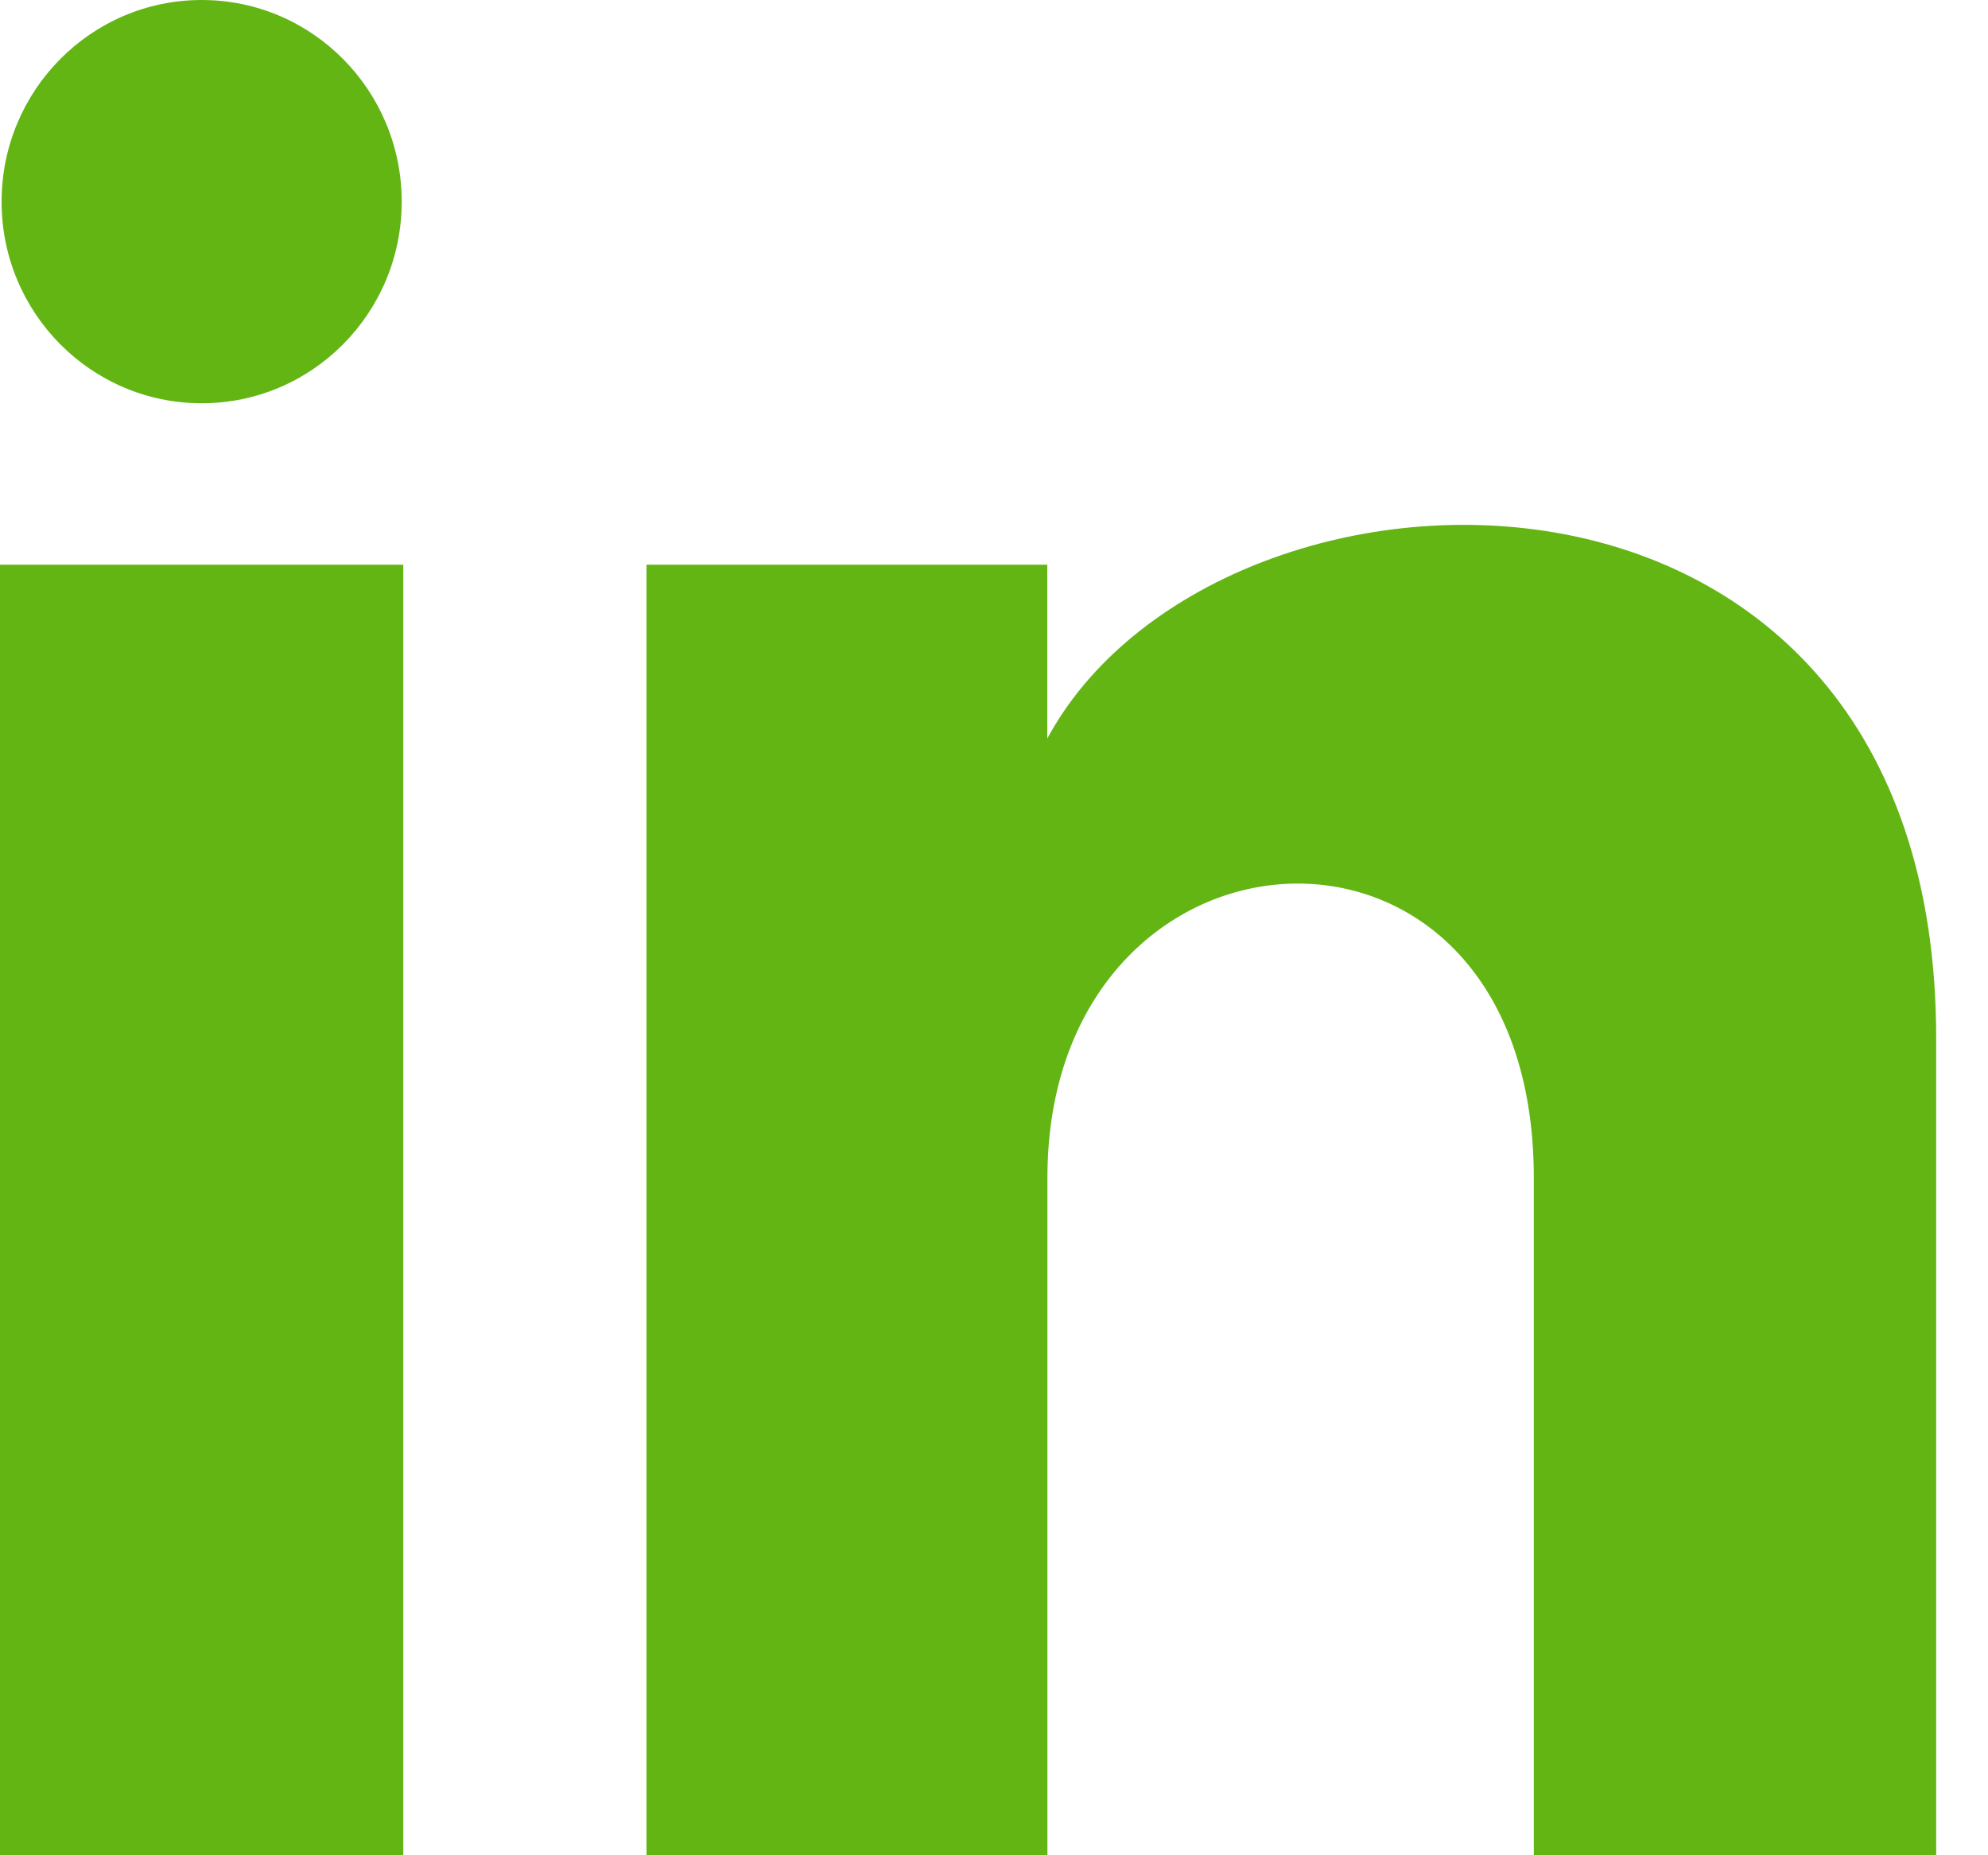 <?xml version="1.0" encoding="UTF-8" standalone="no"?>
<svg width="15px" height="14px" viewBox="0 0 15 14" version="1.1" xmlns="http://www.w3.org/2000/svg" xmlns:xlink="http://www.w3.org/1999/xlink">
    <!-- Generator: Sketch 46.2 (44496) - http://www.bohemiancoding.com/sketch -->
    <title>icon-linkedin-white</title>
    <desc>Created with Sketch.</desc>
    <defs></defs>
    <g id="Page-1" stroke="none" stroke-width="1" fill="none" fill-rule="evenodd">
        <g id="icon-linkedin-white" fill-rule="nonzero" fill="#63B514">
            <path d="M3.031,1.522 C3.031,2.362 2.356,3.043 1.522,3.043 C0.688,3.043 0.012,2.362 0.012,1.522 C0.012,0.682 0.688,0 1.522,0 C2.356,0 3.031,0.682 3.031,1.522 Z M3.043,4.261 L0,4.261 L0,14 L3.043,14 L3.043,4.261 Z M7.902,4.261 L4.878,4.261 L4.878,14 L7.903,14 L7.903,8.888 C7.903,6.045 11.573,5.812 11.573,8.888 L11.573,14 L14.609,14 L14.609,7.833 C14.609,3.037 9.178,3.211 7.902,5.573 L7.902,4.261 Z" id="Shape"></path>
        </g>
    </g>
</svg>